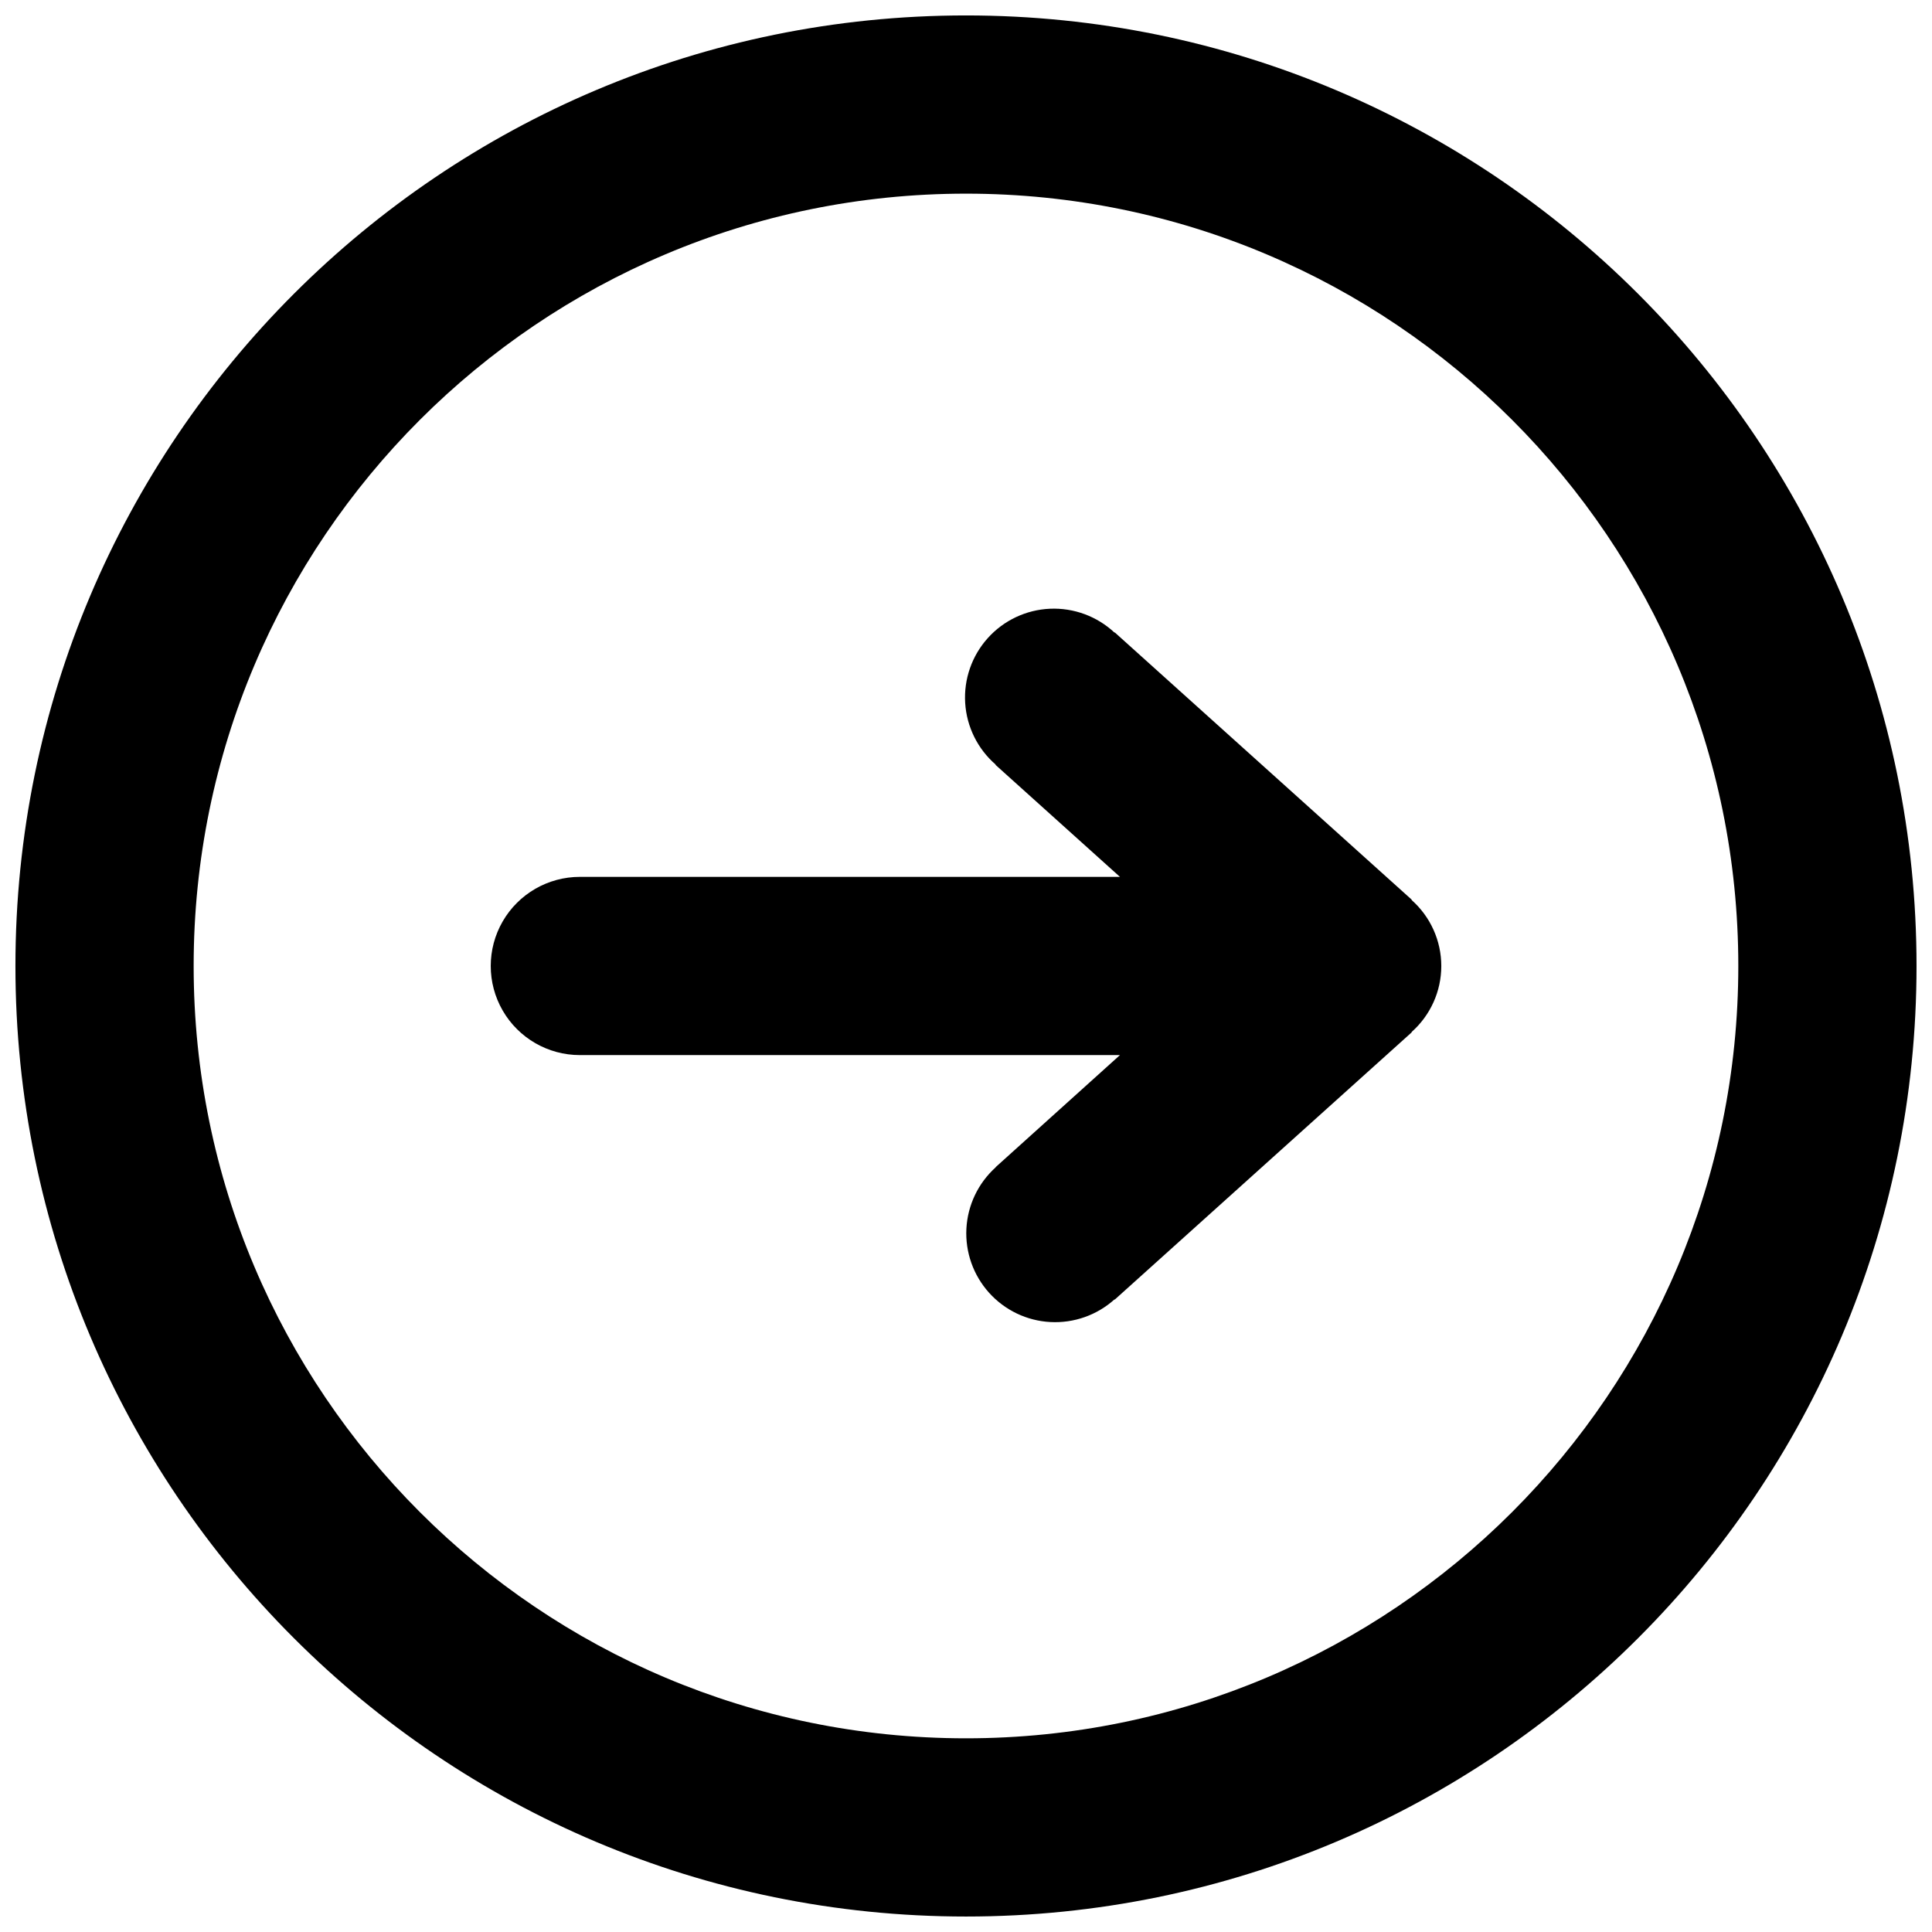 <?xml version="1.0" encoding="UTF-8"?>
<!-- Uploaded to: SVG Repo, www.svgrepo.com, Generator: SVG Repo Mixer Tools -->
<svg width="800px" height="800px" version="1.1" viewBox="144 144 512 512" xmlns="http://www.w3.org/2000/svg">
 <defs>
  <clipPath id="a">
   <path d="m148.09 148.09h503.81v503.81h-503.81z"/>
  </clipPath>
 </defs>
 <g clip-path="url(#a)">
  <path d="m400 148.09c-139.12 0-251.91 112.79-251.91 251.91 0 139.12 112.79 251.9 251.91 251.9 139.12 0 251.9-112.79 251.9-251.9 0-139.12-112.79-251.91-251.9-251.91zm0 456.58c-113.04 0-204.68-91.641-204.68-204.67 0-113.04 91.641-204.68 204.68-204.68 113.03 0 204.67 91.629 204.67 204.67 0 113.04-91.641 204.68-204.67 204.68z"/>
 </g>
 <path d="m518.08 382.5 0.059-0.059-78.719-70.848-0.059 0.059c-4.617-4.32-10.777-6.602-17.09-6.332-6.316 0.27-12.258 3.07-16.488 7.769s-6.391 10.898-6 17.211c0.395 6.309 3.309 12.195 8.09 16.332l-0.059 0.059 32.984 29.688h-143.13c-8.438 0-16.234 4.5-20.453 11.809-4.219 7.305-4.219 16.309 0 23.613 4.219 7.309 12.016 11.809 20.453 11.809h143.13l-32.926 29.68v0.059c-4.641 4.176-7.434 10.023-7.766 16.258-0.328 6.234 1.832 12.344 6.008 16.984 4.176 4.644 10.023 7.438 16.258 7.766s12.348-1.832 16.988-6.008l0.059 0.059 78.719-70.848-0.059-0.059c5.012-4.438 7.879-10.809 7.879-17.5s-2.867-13.062-7.879-17.5z"/>
</svg>